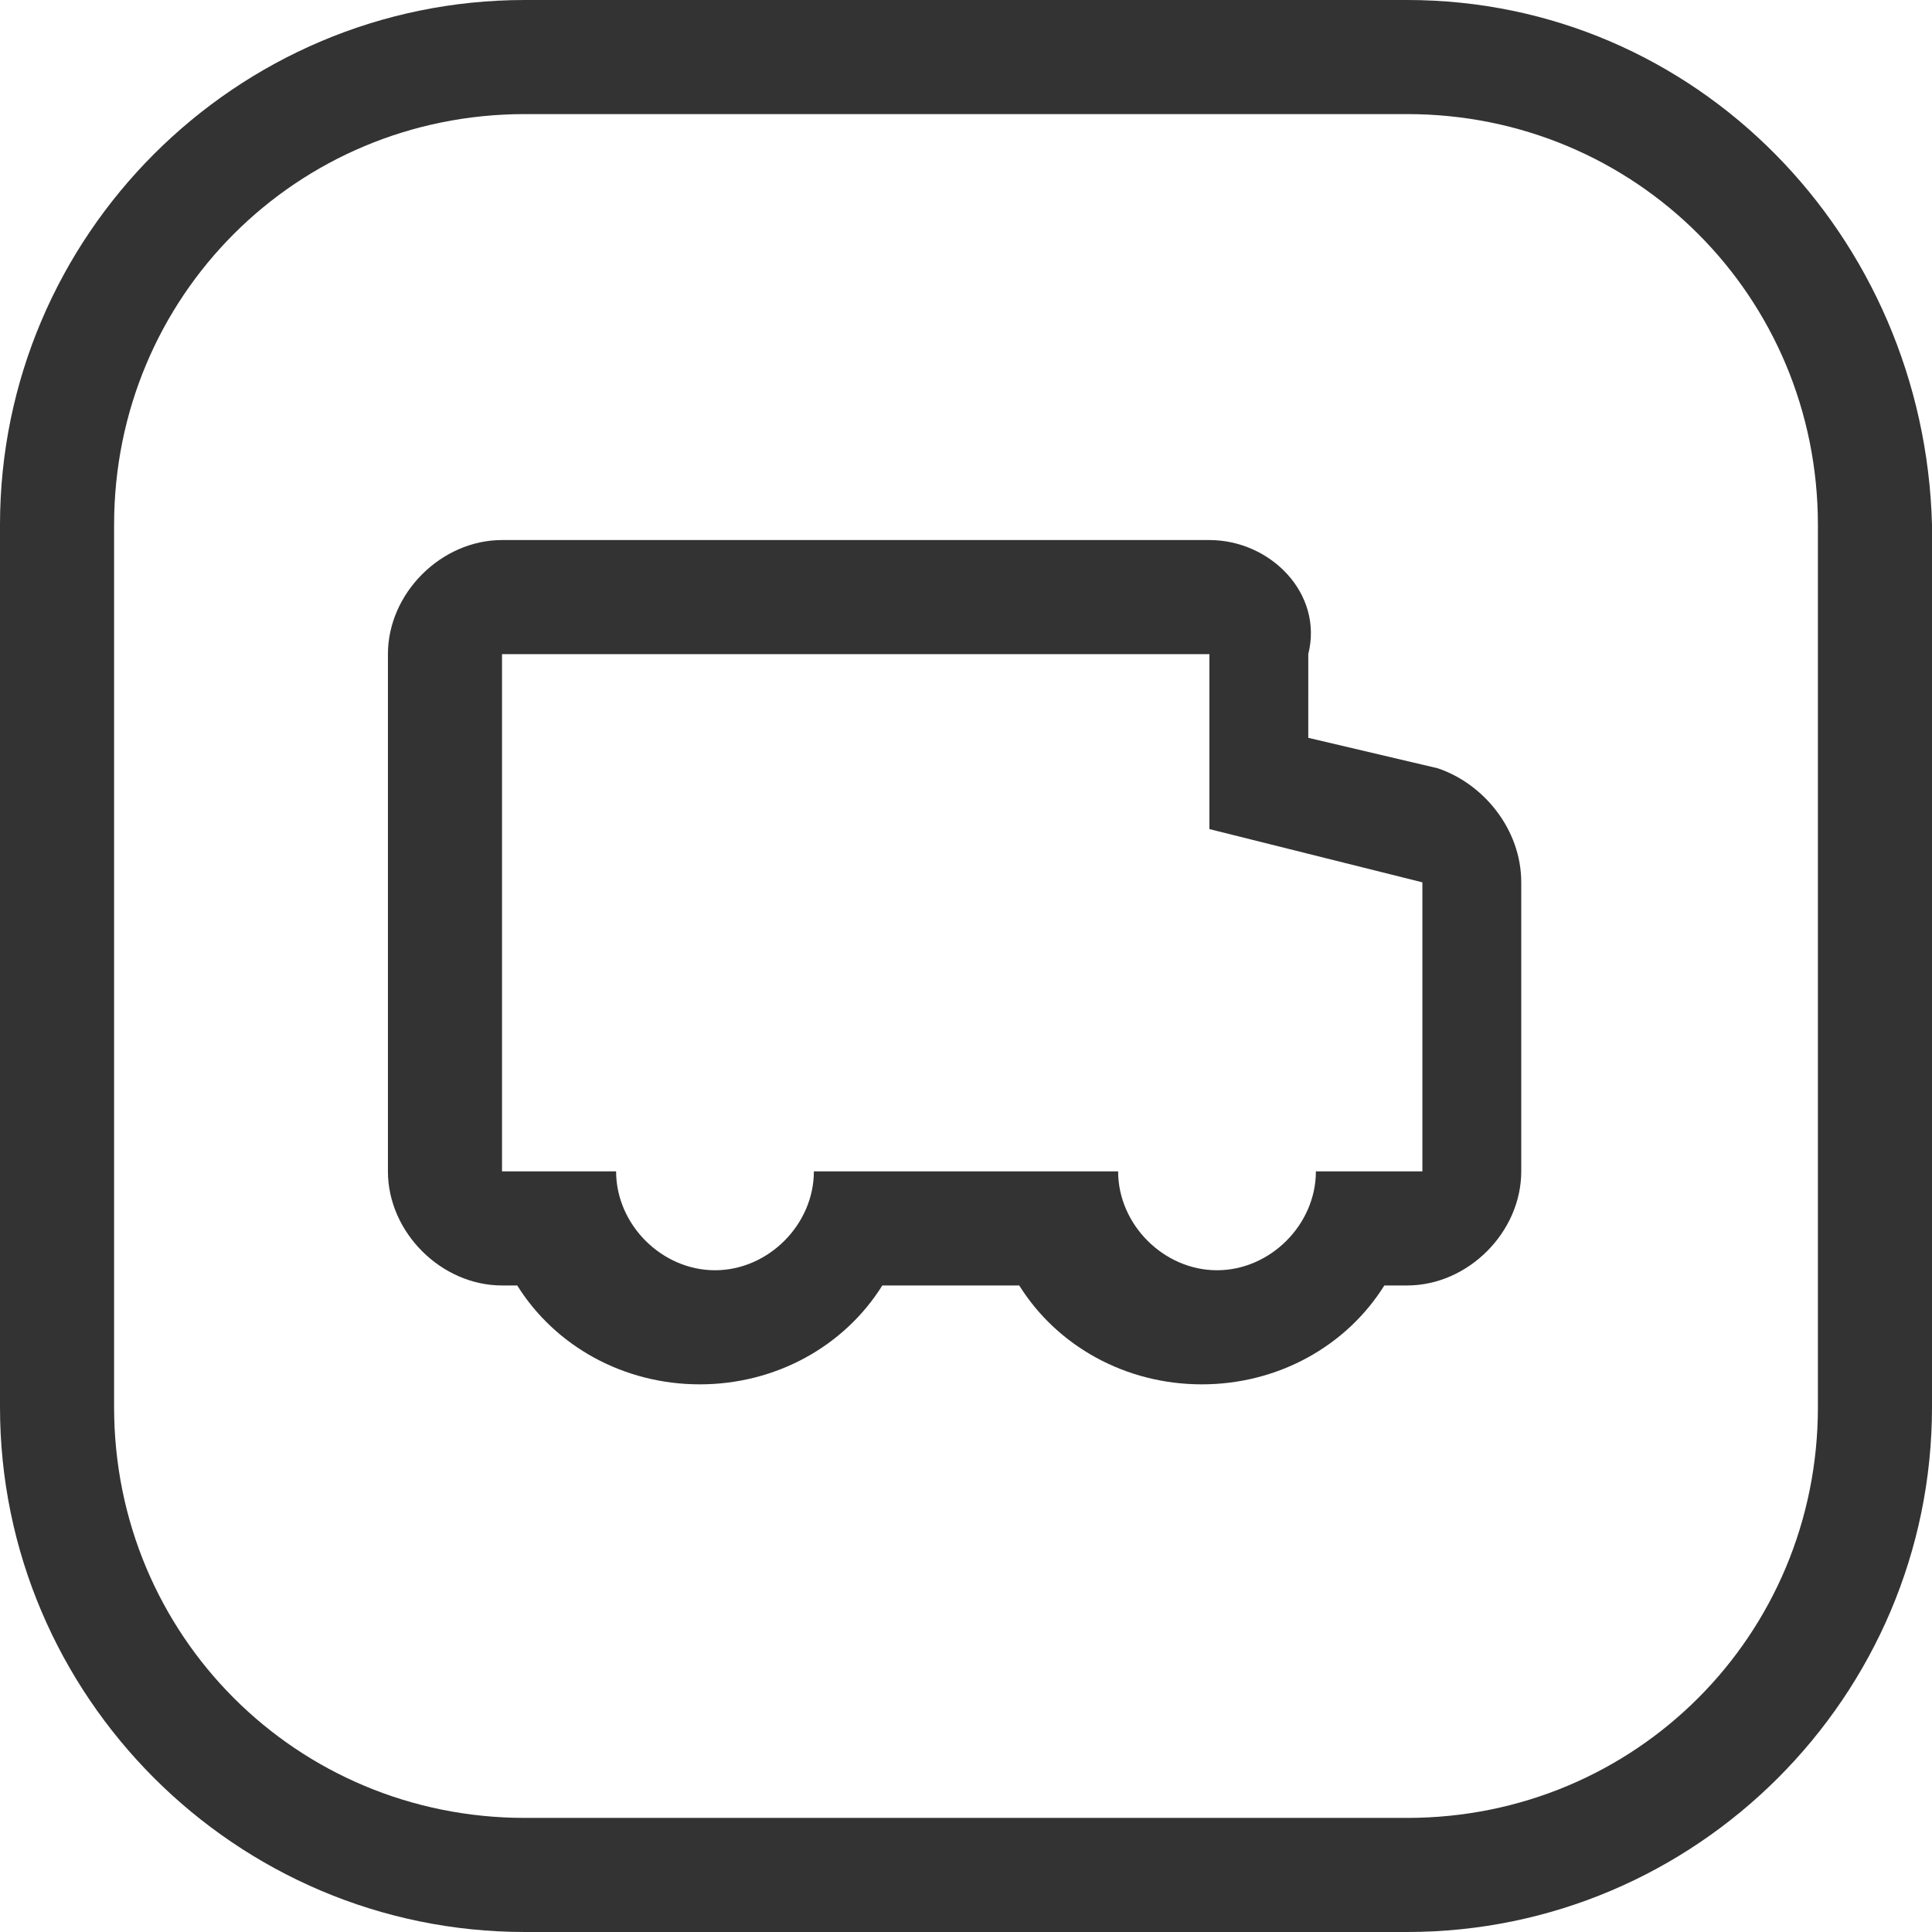 <?xml version="1.0" encoding="utf-8"?>
<!-- Generator: Adobe Illustrator 25.2.1, SVG Export Plug-In . SVG Version: 6.00 Build 0)  -->
<svg version="1.1" id="Layer_1" xmlns="http://www.w3.org/2000/svg" xmlns:xlink="http://www.w3.org/1999/xlink" x="0px" y="0px"
	 viewBox="0 0 25.4 25.4" style="enable-background:new 0 0 25.4 25.4;" xml:space="preserve">
<style type="text/css">
	.st0{fill:#333333;}
</style>
<g>
	<path id="Pfad_13_1_" class="st0" d="M18.5,0H6.9C3.1,0,0,3.1,0,6.9v11.6c0,3.8,3.1,6.9,6.9,6.9h11.6c3.8,0,6.9-3.1,6.9-6.9V6.9
		C25.3,3.1,22.3,0,18.5,0z M23.9,18.5c0,3-2.4,5.4-5.4,5.4H6.9c-3,0-5.4-2.4-5.4-5.4V6.9c0-3,2.4-5.4,5.4-5.4h11.6
		c3,0,5.4,2.4,5.4,5.4V18.5z"/>
	<path class="st0" d="M15.9,8.6v2.3l2.8,0.7v3.8h-1.4c0,0.7-0.6,1.3-1.3,1.3c-0.7,0-1.3-0.6-1.3-1.3h-4c0,0.7-0.6,1.3-1.3,1.3
		c-0.7,0-1.3-0.6-1.3-1.3H6.6V8.6H15.9 M15.9,7.1H6.6c-0.8,0-1.5,0.7-1.5,1.5v6.8c0,0.8,0.7,1.5,1.5,1.5h0.2
		c0.5,0.8,1.4,1.3,2.4,1.3c1,0,1.9-0.5,2.4-1.3h1.8c0.5,0.8,1.4,1.3,2.4,1.3s1.9-0.5,2.4-1.3h0.3c0.8,0,1.5-0.7,1.5-1.5v-3.8
		c0-0.7-0.5-1.3-1.1-1.5l-1.7-0.4V8.6C17.4,7.8,16.7,7.1,15.9,7.1L15.9,7.1z"/>
</g>
</svg>
